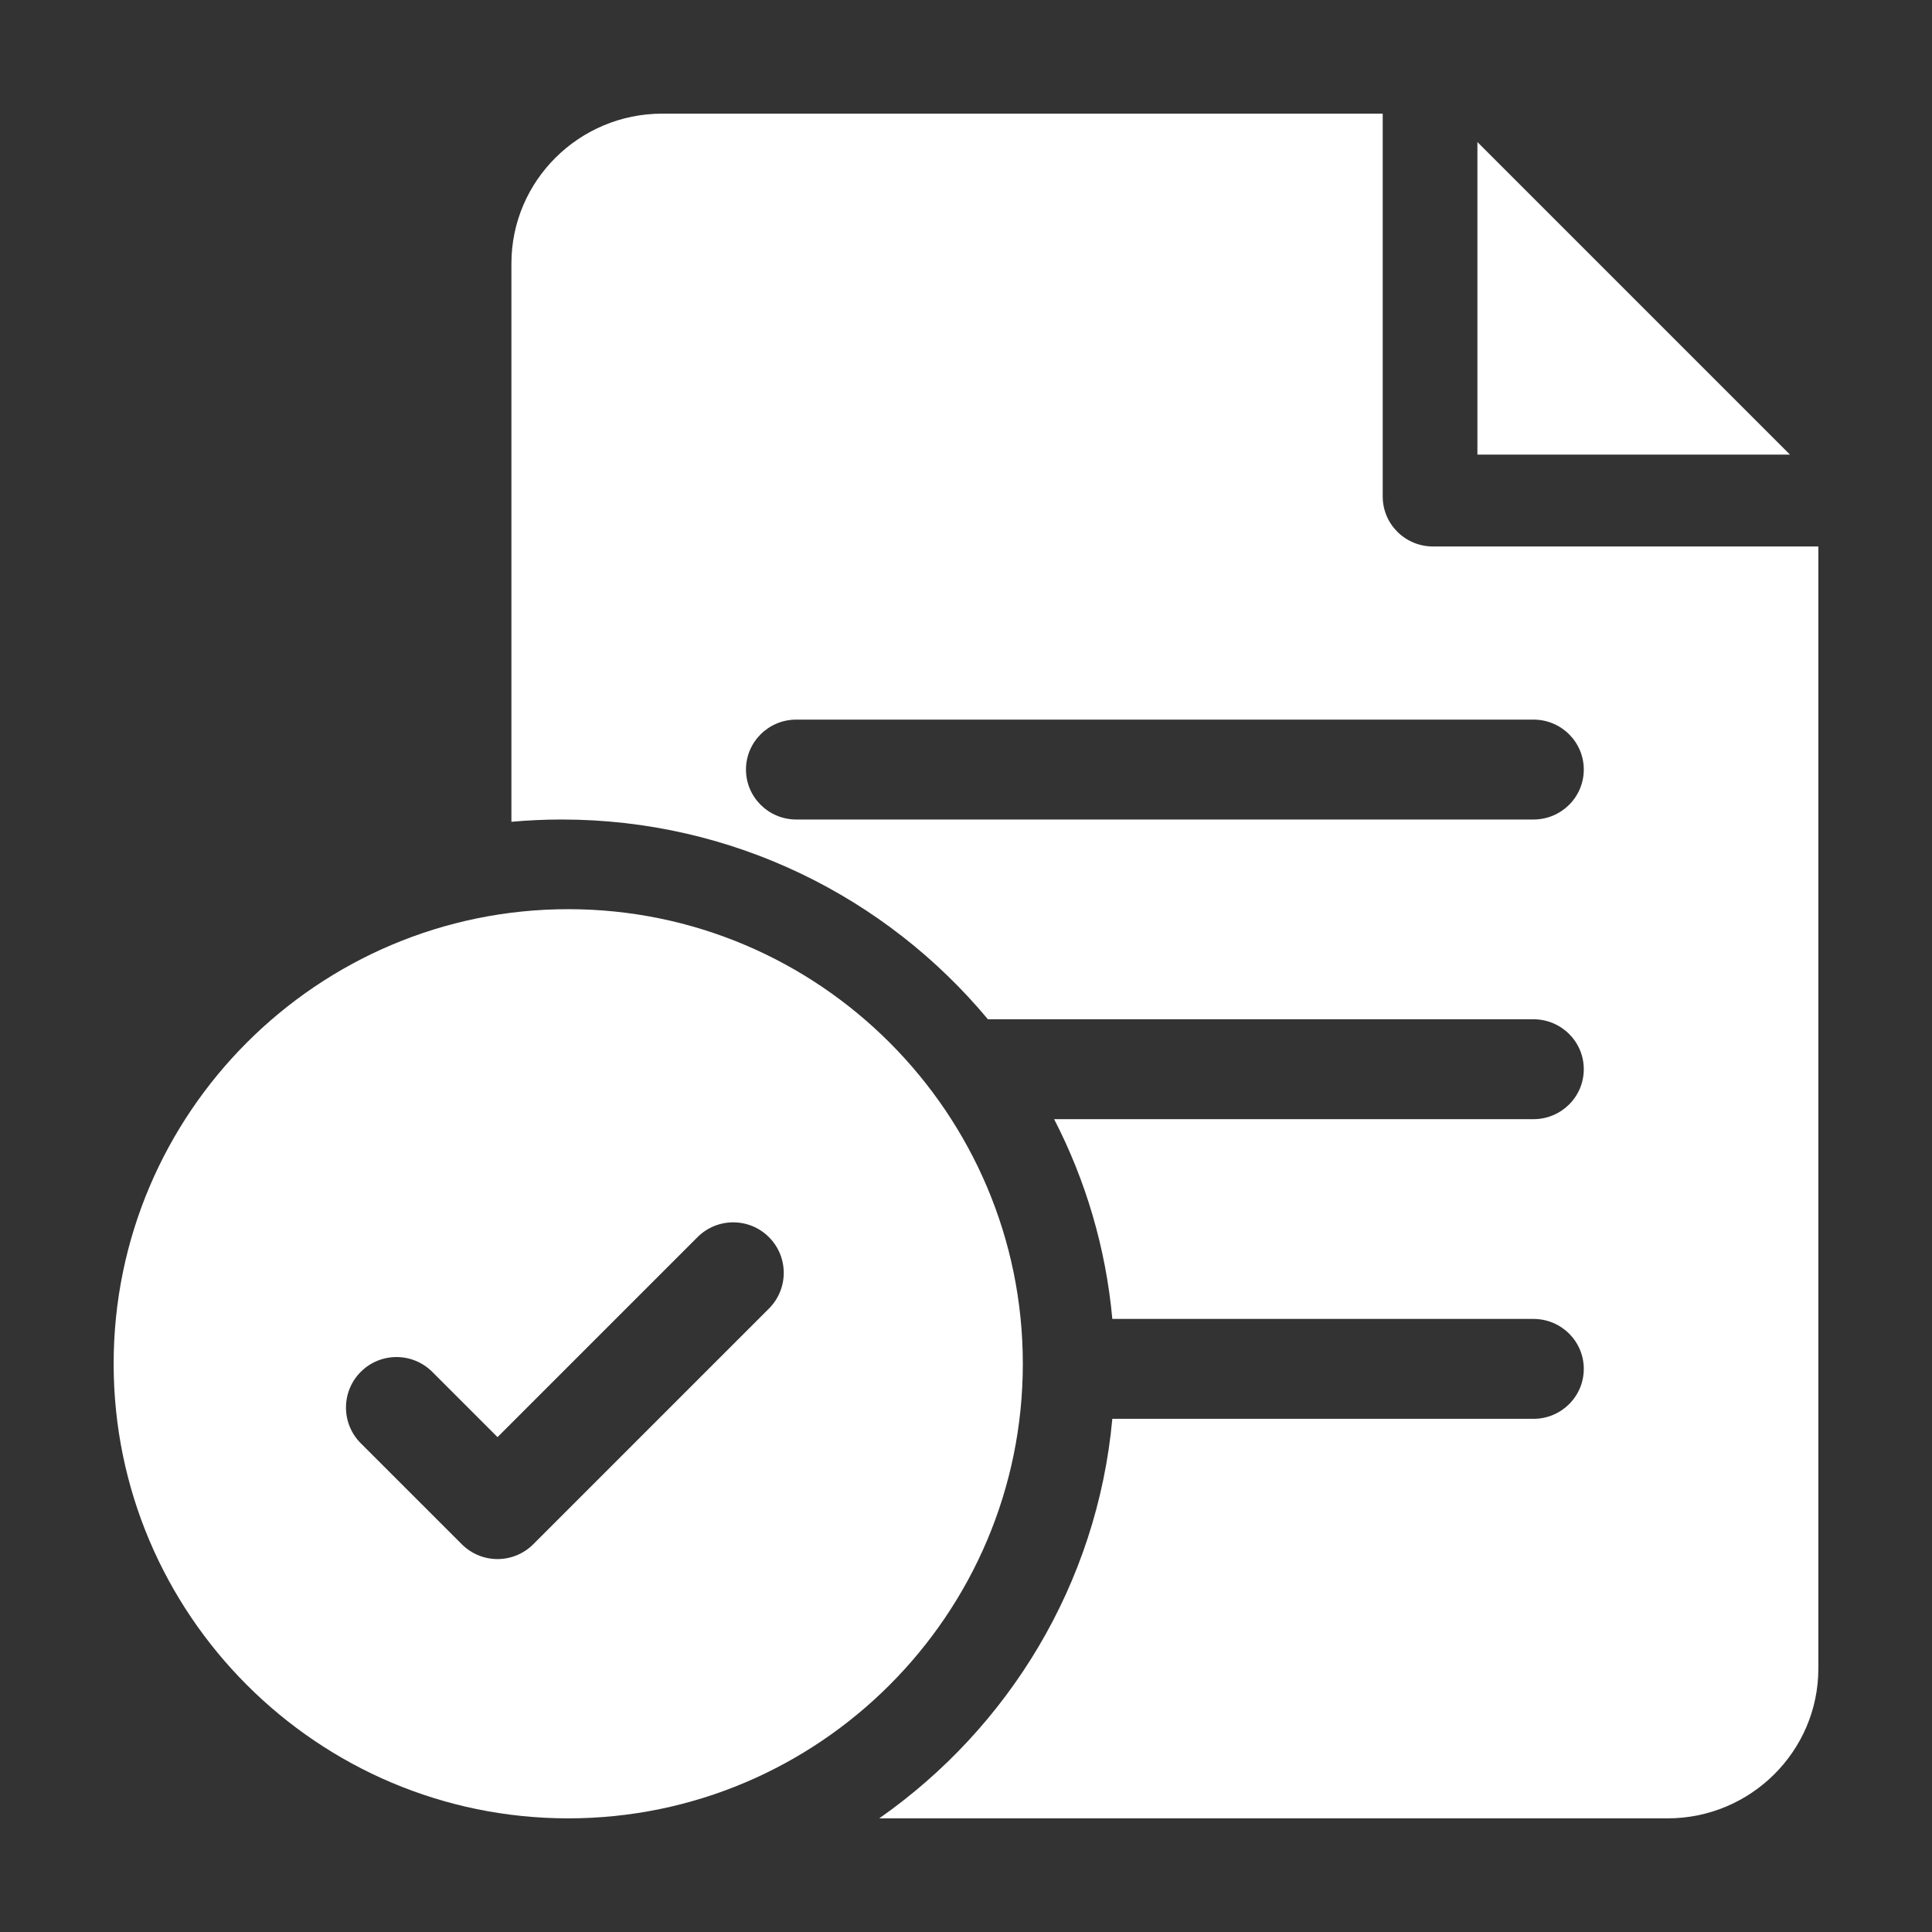 <svg width="68" height="68" viewBox="0 0 68 68" fill="none" xmlns="http://www.w3.org/2000/svg">
<rect x="0" y="0" width="68" height="68" fill="#333333" stroke="none"/>
<path d="M20 32C11.178 32 4 39.178 4 48C4 56.822 11.178 64 20 64C28.822 64 36 56.822 36 48C36 39.178 28.822 32 20 32ZM27.064 46.057L18.768 54.353C18.421 54.7 17.966 54.874 17.511 54.874C17.056 54.874 16.601 54.7 16.254 54.353L12.698 50.798C12.004 50.104 12.004 48.978 12.698 48.284C13.393 47.59 14.518 47.59 15.213 48.284L17.511 50.582L24.55 43.543C25.245 42.849 26.37 42.849 27.064 43.543C27.759 44.237 27.759 45.363 27.064 46.057Z" fill="white"/>
<path d="M50.436 19.234C49.459 19.234 48.667 18.447 48.667 17.477V4H23.308C20.381 4 18 6.366 18 9.273V28.924C18.583 28.872 19.173 28.844 19.769 28.844C25.8 28.844 31.198 31.583 34.771 35.875H53.974C54.951 35.875 55.744 36.662 55.744 37.633C55.744 38.604 54.951 39.391 53.974 39.391H37.102C38.207 41.535 38.921 43.91 39.15 46.422H53.974C54.951 46.422 55.744 47.209 55.744 48.18C55.744 49.151 54.951 49.938 53.974 49.938H39.15C38.62 55.743 35.498 60.816 30.946 64H58.692C61.619 64 64 61.634 64 58.727V19.234H50.436ZM53.974 28.844H28.026C27.049 28.844 26.256 28.057 26.256 27.086C26.256 26.115 27.049 25.328 28.026 25.328H53.974C54.951 25.328 55.744 26.115 55.744 27.086C55.744 28.057 54.951 28.844 53.974 28.844Z" fill="white"/>
<path d="M52 5V16H63L52 5Z" fill="white"/>
</svg>
